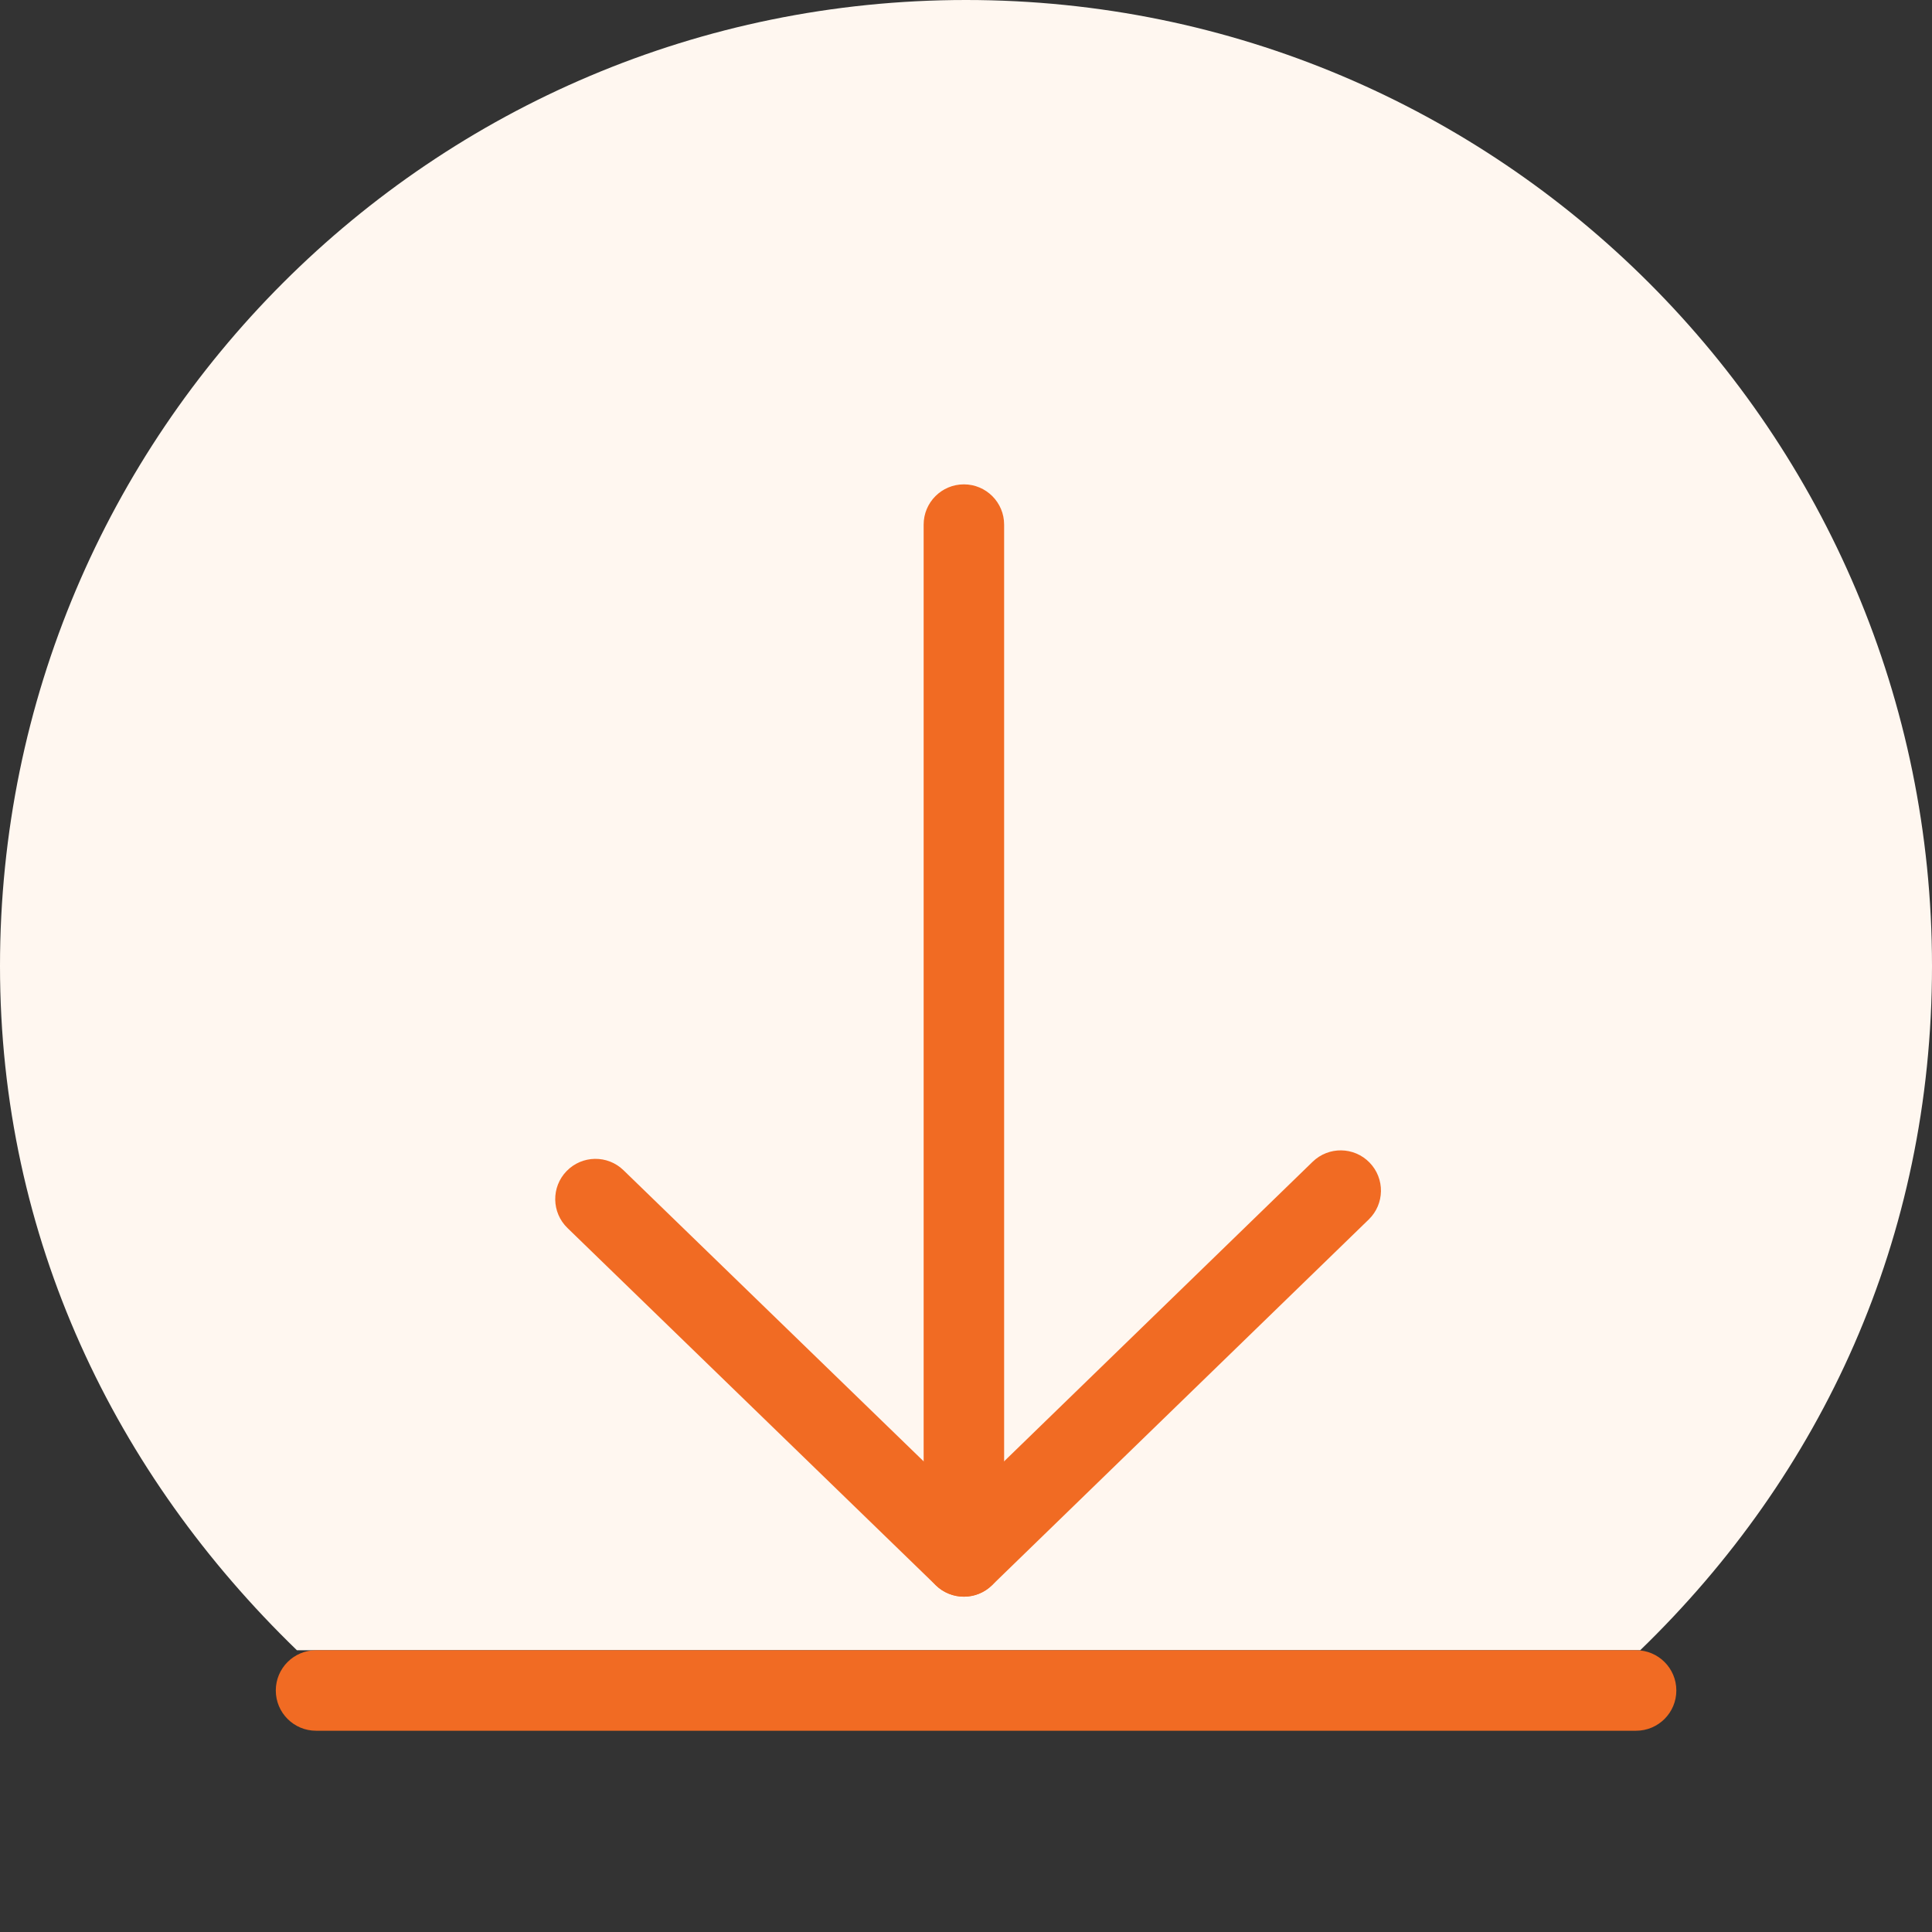 <svg width="64" height="64" viewBox="0 0 64 64" fill="none" xmlns="http://www.w3.org/2000/svg">
<rect x="0" y="0" width="64" height="64" fill="#333333" stroke="none"/>
<path d="M32 0C14.327 0 0 14.327 0 32C0 41.028 3.823 48.849 9.836 54.667H54.333C60.346 48.849 64 41.028 64 32C64 14.327 49.673 0 32 0Z" fill="#FFF7F0"/>
<path fill-rule="evenodd" clip-rule="evenodd" d="M31.93 16.045C32.666 16.045 33.263 16.642 33.263 17.378V51.558C33.263 52.294 32.666 52.891 31.93 52.891C31.194 52.891 30.597 52.294 30.597 51.558V17.378C30.597 16.642 31.194 16.045 31.93 16.045Z" fill="#F16B23"/>
<path fill-rule="evenodd" clip-rule="evenodd" d="M9.136 55.999C9.136 55.263 9.733 54.666 10.469 54.666H54.197C54.934 54.666 55.531 55.263 55.531 55.999C55.531 56.736 54.934 57.333 54.197 57.333H10.469C9.733 57.333 9.136 56.736 9.136 55.999Z" fill="#F16B23"/>
<path fill-rule="evenodd" clip-rule="evenodd" d="M45.369 38.512C45.882 39.04 45.87 39.885 45.341 40.397L32.859 52.516C32.342 53.018 31.519 53.018 31.002 52.517L18.798 40.679C18.269 40.166 18.256 39.322 18.769 38.794C19.282 38.265 20.126 38.252 20.654 38.765L31.93 49.702L43.484 38.484C44.012 37.971 44.856 37.984 45.369 38.512Z" fill="#F16B23"/>
</svg>
